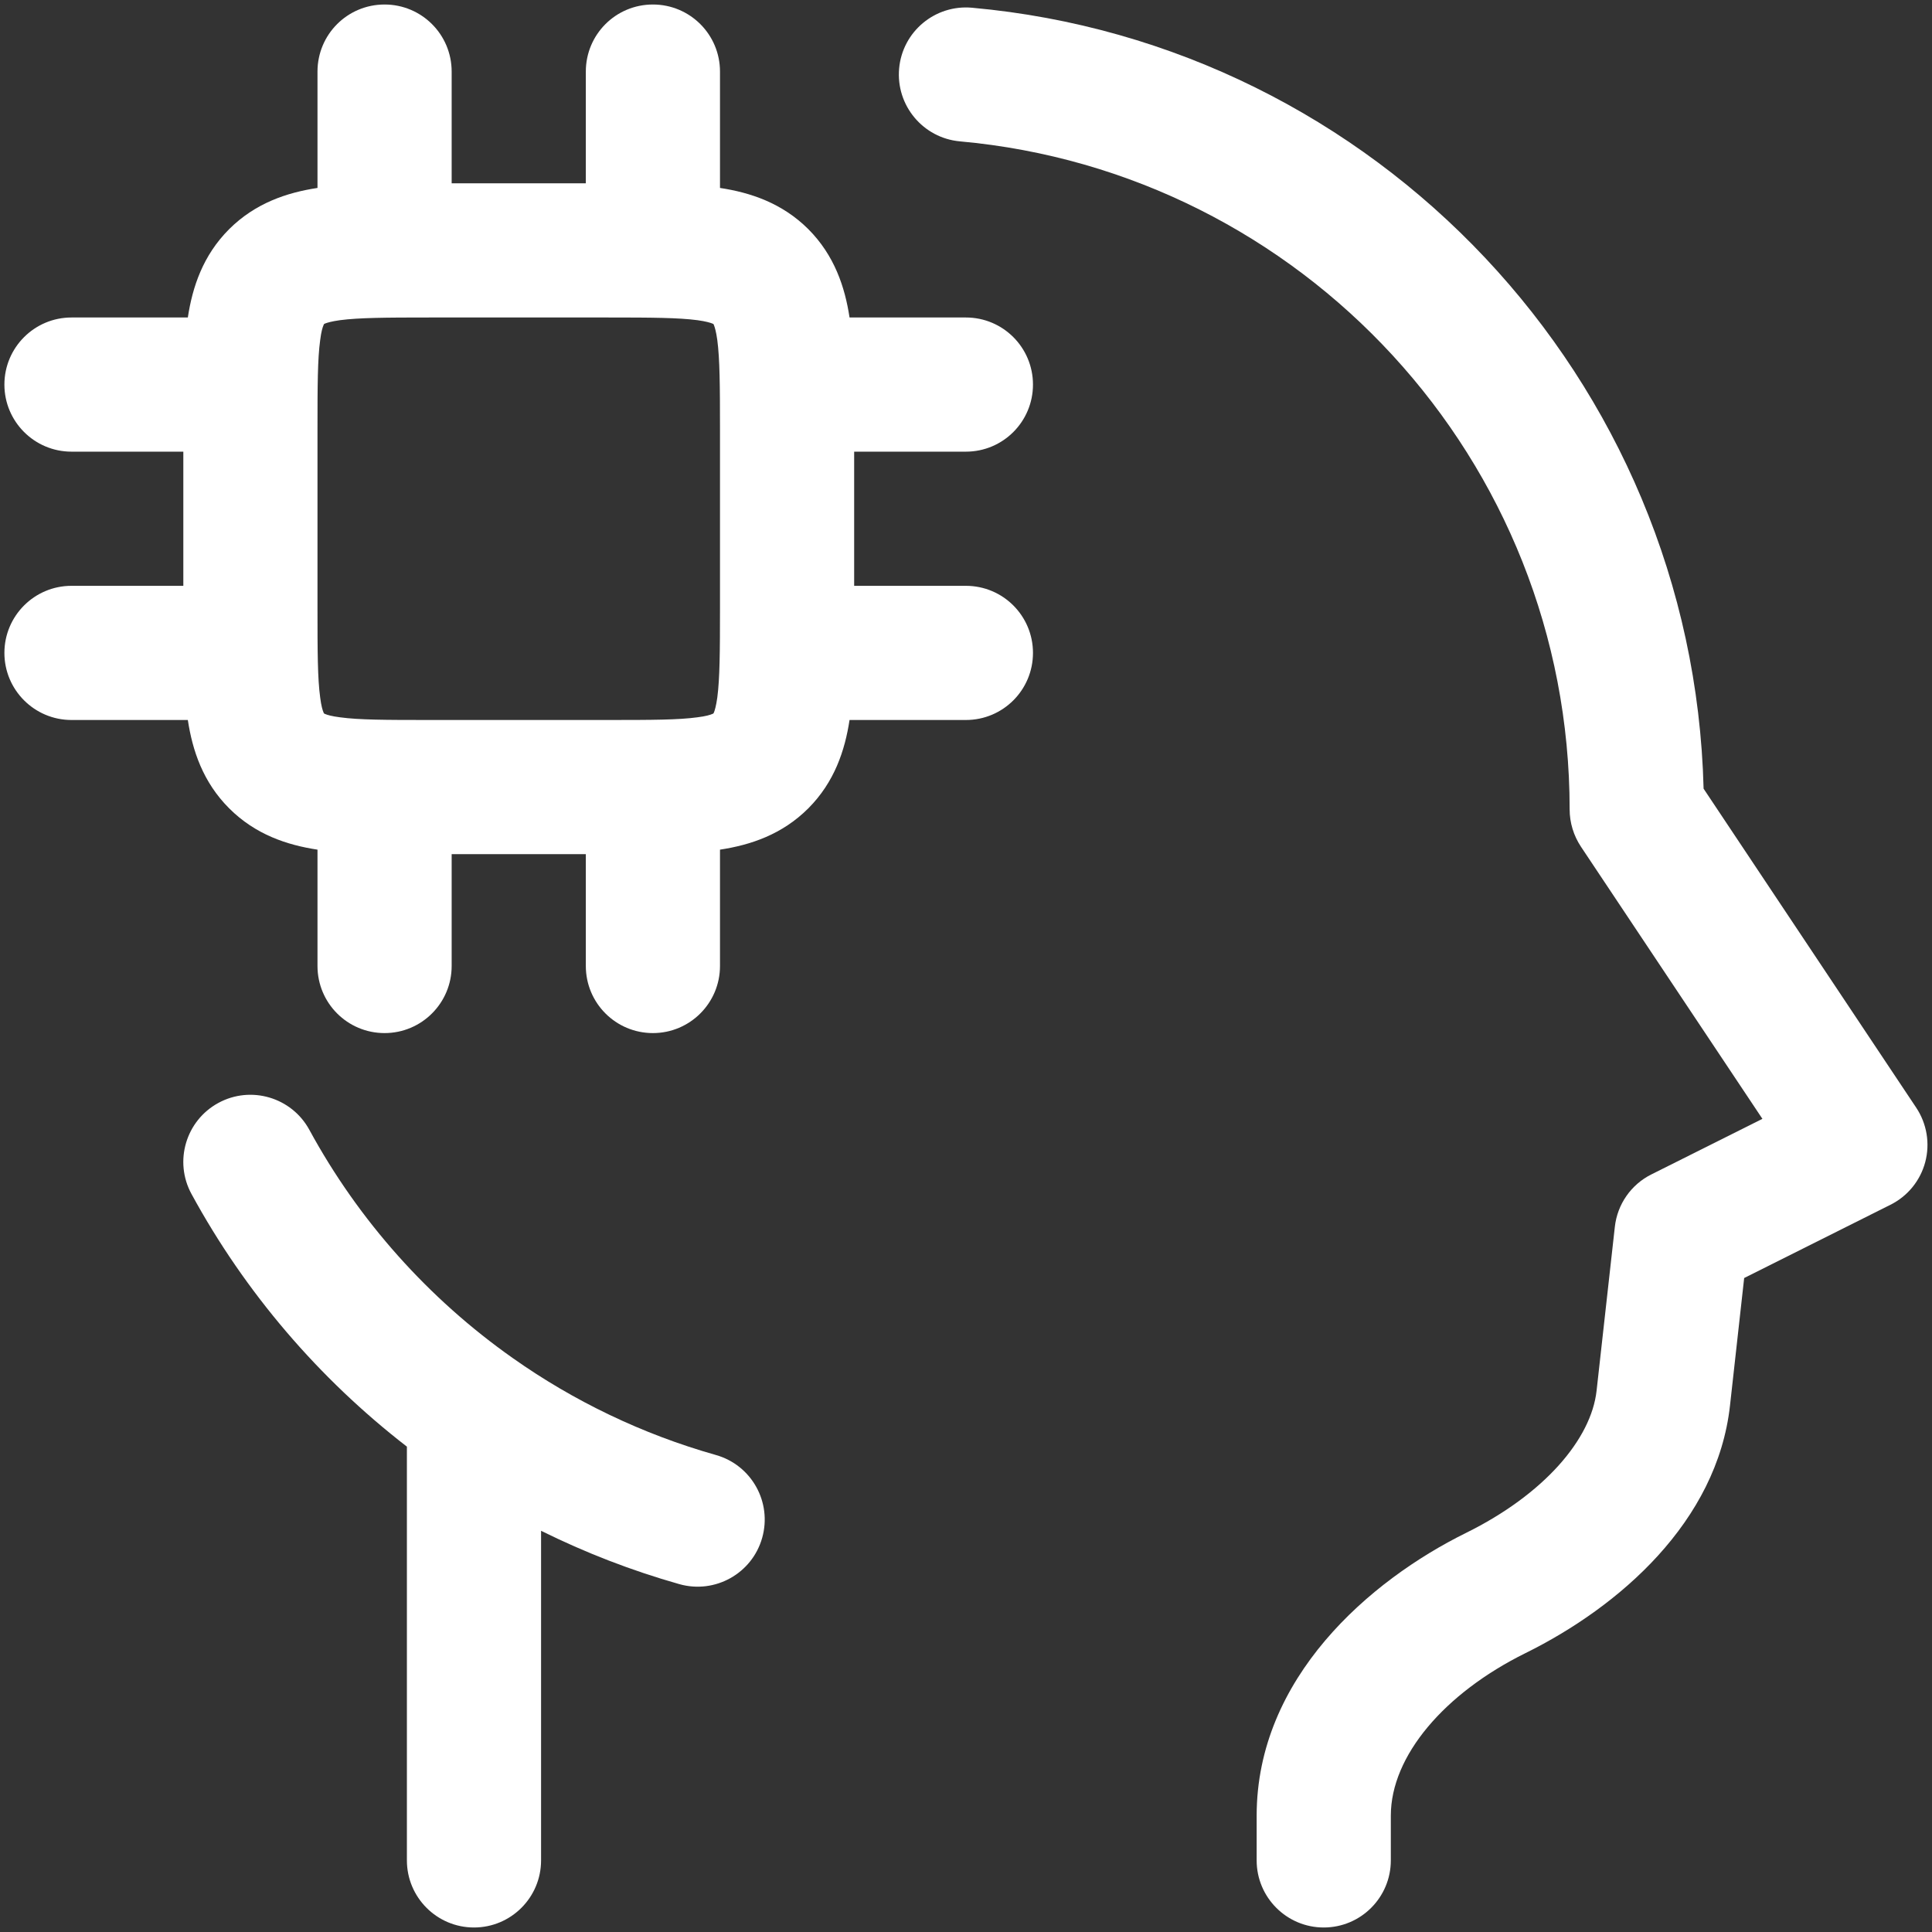 <svg xmlns="http://www.w3.org/2000/svg" width="18" height="18" viewBox="0 0 18 18" fill="none">
  <rect x="0" y="0" width="18" height="18" fill="#333333" stroke="none"/>
  <path fill-rule="evenodd" clip-rule="evenodd" d="M4.208 0.667C4.208 0.321 3.928 0.042 3.583 0.042C3.237 0.042 2.958 0.321 2.958 0.667L2.958 1.751C2.675 1.794 2.38 1.891 2.135 2.135C1.89 2.38 1.793 2.675 1.75 2.958L0.666 2.958C0.321 2.958 0.041 3.238 0.041 3.583C0.041 3.928 0.321 4.208 0.666 4.208H1.708L1.708 5.458H0.666C0.321 5.458 0.041 5.738 0.041 6.083C0.041 6.428 0.321 6.708 0.666 6.708H1.75C1.793 6.991 1.89 7.286 2.135 7.531C2.38 7.776 2.675 7.873 2.958 7.916L2.958 9C2.958 9.345 3.237 9.625 3.583 9.625C3.928 9.625 4.208 9.345 4.208 9V7.958H5.458V9C5.458 9.345 5.737 9.625 6.083 9.625C6.428 9.625 6.708 9.345 6.708 9V7.916C6.991 7.873 7.286 7.776 7.531 7.531C7.775 7.286 7.872 6.991 7.915 6.708H8.999C9.345 6.708 9.624 6.428 9.624 6.083C9.624 5.738 9.345 5.458 8.999 5.458H7.958V4.208H8.999C9.345 4.208 9.624 3.928 9.624 3.583C9.624 3.238 9.345 2.958 8.999 2.958L7.915 2.958C7.872 2.675 7.775 2.38 7.531 2.135C7.286 1.891 6.991 1.794 6.708 1.751V0.667C6.708 0.321 6.428 0.042 6.083 0.042C5.737 0.042 5.458 0.321 5.458 0.667V1.708L4.208 1.708V0.667ZM3.019 3.019L3.021 3.018C3.022 3.017 3.025 3.016 3.029 3.014C3.047 3.007 3.088 2.994 3.168 2.983C3.344 2.96 3.589 2.958 3.999 2.958L5.666 2.958C6.077 2.958 6.322 2.96 6.497 2.983C6.578 2.994 6.618 3.007 6.636 3.014C6.64 3.016 6.643 3.017 6.645 3.018L6.647 3.019L6.648 3.021C6.649 3.023 6.65 3.026 6.652 3.03C6.659 3.048 6.672 3.088 6.683 3.169C6.706 3.344 6.708 3.589 6.708 4L6.708 5.667C6.708 6.077 6.706 6.322 6.683 6.498C6.672 6.578 6.659 6.619 6.652 6.637C6.651 6.639 6.649 6.642 6.649 6.642L6.648 6.645L6.647 6.647L6.645 6.648L6.641 6.65L6.636 6.652C6.618 6.66 6.578 6.673 6.497 6.683C6.322 6.707 6.077 6.708 5.666 6.708L3.999 6.708C3.589 6.708 3.344 6.707 3.168 6.683C3.088 6.673 3.047 6.66 3.029 6.652C3.025 6.651 3.022 6.649 3.021 6.648L3.019 6.647L3.018 6.645C3.017 6.644 3.015 6.641 3.014 6.637C3.006 6.619 2.993 6.578 2.983 6.498C2.959 6.322 2.958 6.077 2.958 5.667L2.958 4C2.958 3.589 2.959 3.344 2.983 3.169C2.993 3.088 3.006 3.048 3.014 3.03C3.015 3.026 3.017 3.023 3.018 3.021L3.019 3.019Z" fill="white"/>
  <path d="M8.377 0.638C8.408 0.294 8.712 0.041 9.056 0.072C12.816 0.411 15.775 3.524 15.872 7.348L17.853 10.32C17.952 10.469 17.983 10.653 17.937 10.827C17.891 11 17.773 11.145 17.612 11.225L16.25 11.907L16.118 13.095C15.998 14.177 15.087 14.97 14.212 15.402C13.458 15.775 12.958 16.359 12.958 16.916V17.333C12.958 17.678 12.678 17.958 12.333 17.958C11.988 17.958 11.708 17.678 11.708 17.333V16.916C11.708 15.633 12.761 14.725 13.658 14.282C14.387 13.922 14.825 13.408 14.875 12.957L15.045 11.431C15.068 11.22 15.197 11.035 15.387 10.941L16.42 10.424L14.729 7.888C14.661 7.785 14.624 7.665 14.624 7.541C14.624 4.281 12.128 1.604 8.943 1.317C8.6 1.286 8.346 0.982 8.377 0.638Z" fill="white"/>
  <path d="M2.034 10.276C2.337 10.111 2.717 10.223 2.882 10.526C3.342 11.372 3.993 12.1 4.776 12.652C5.345 13.054 5.984 13.362 6.67 13.556C7.002 13.65 7.195 13.995 7.101 14.328C7.007 14.66 6.662 14.853 6.329 14.759C5.881 14.632 5.451 14.465 5.041 14.262L5.041 17.333C5.041 17.678 4.761 17.958 4.416 17.958C4.071 17.958 3.791 17.678 3.791 17.333L3.791 13.478C2.97 12.843 2.284 12.042 1.784 11.124C1.619 10.821 1.731 10.441 2.034 10.276Z" fill="white"/>
</svg>